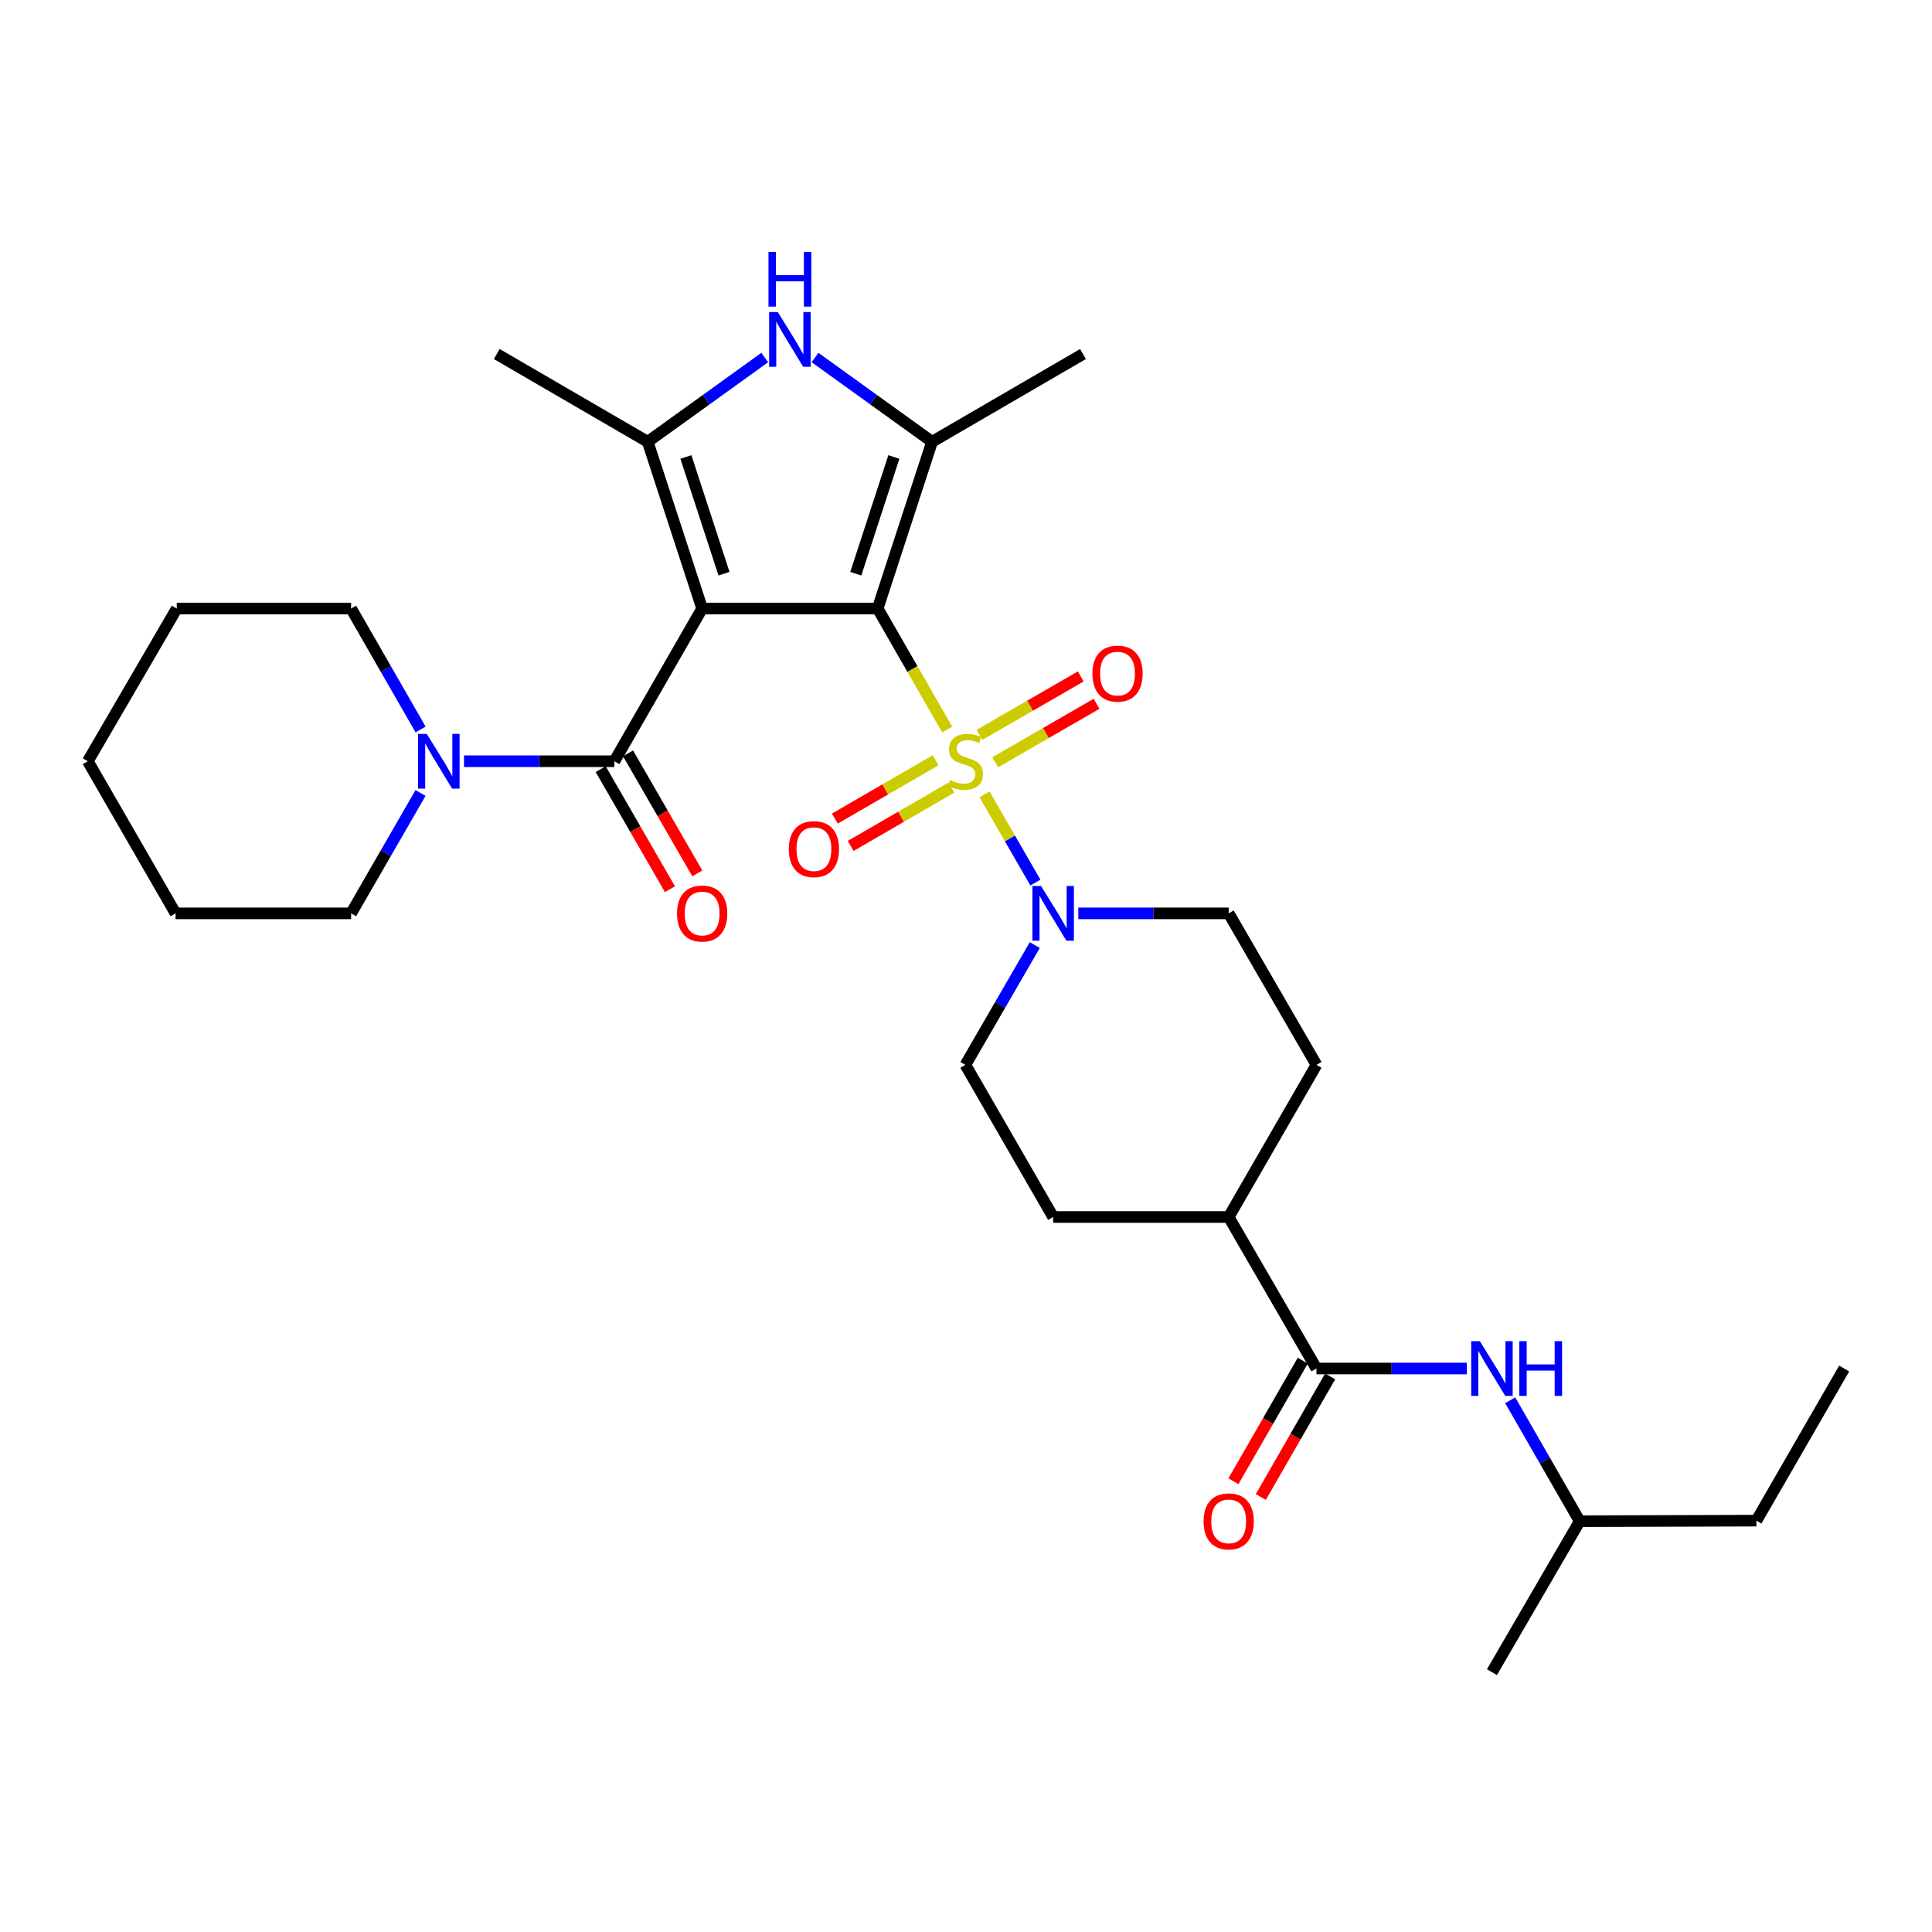 <?xml version='1.0' encoding='iso-8859-1'?>
<svg version='1.1' baseProfile='full'
              xmlns='http://www.w3.org/2000/svg'
                      xmlns:rdkit='http://www.rdkit.org/xml'
                      xmlns:xlink='http://www.w3.org/1999/xlink'
                  xml:space='preserve'
width='1000px' height='1000px' viewBox='0 0 1000 1000'>
<!-- END OF HEADER -->
<rect style='opacity:1.0;fill:#FFFFFF;stroke:none' width='1000' height='1000' x='0' y='0'> </rect>
<path class='bond-0' d='M 454.278,314.972 L 363.426,314.972' style='fill:none;fill-rule:evenodd;stroke:#000000;stroke-width:6px;stroke-linecap:butt;stroke-linejoin:miter;stroke-opacity:1' />
<path class='bond-1' d='M 454.278,314.972 L 472.274,346.294' style='fill:none;fill-rule:evenodd;stroke:#000000;stroke-width:6px;stroke-linecap:butt;stroke-linejoin:miter;stroke-opacity:1' />
<path class='bond-1' d='M 472.274,346.294 L 490.269,377.616' style='fill:none;fill-rule:evenodd;stroke:#CCCC00;stroke-width:6px;stroke-linecap:butt;stroke-linejoin:miter;stroke-opacity:1' />
<path class='bond-2' d='M 454.278,314.972 L 482.431,228.661' style='fill:none;fill-rule:evenodd;stroke:#000000;stroke-width:6px;stroke-linecap:butt;stroke-linejoin:miter;stroke-opacity:1' />
<path class='bond-2' d='M 442.955,296.954 L 462.662,236.537' style='fill:none;fill-rule:evenodd;stroke:#000000;stroke-width:6px;stroke-linecap:butt;stroke-linejoin:miter;stroke-opacity:1' />
<path class='bond-3' d='M 363.426,314.972 L 335.255,228.661' style='fill:none;fill-rule:evenodd;stroke:#000000;stroke-width:6px;stroke-linecap:butt;stroke-linejoin:miter;stroke-opacity:1' />
<path class='bond-3' d='M 374.745,296.951 L 355.025,236.534' style='fill:none;fill-rule:evenodd;stroke:#000000;stroke-width:6px;stroke-linecap:butt;stroke-linejoin:miter;stroke-opacity:1' />
<path class='bond-4' d='M 363.426,314.972 L 317.995,394.015' style='fill:none;fill-rule:evenodd;stroke:#000000;stroke-width:6px;stroke-linecap:butt;stroke-linejoin:miter;stroke-opacity:1' />
<path class='bond-6' d='M 509.585,411.167 L 522.752,433.994' style='fill:none;fill-rule:evenodd;stroke:#CCCC00;stroke-width:6px;stroke-linecap:butt;stroke-linejoin:miter;stroke-opacity:1' />
<path class='bond-6' d='M 522.752,433.994 L 535.92,456.821' style='fill:none;fill-rule:evenodd;stroke:#0000FF;stroke-width:6px;stroke-linecap:butt;stroke-linejoin:miter;stroke-opacity:1' />
<path class='bond-9' d='M 484.248,393.51 L 458.182,408.606' style='fill:none;fill-rule:evenodd;stroke:#CCCC00;stroke-width:6px;stroke-linecap:butt;stroke-linejoin:miter;stroke-opacity:1' />
<path class='bond-9' d='M 458.182,408.606 L 432.115,423.702' style='fill:none;fill-rule:evenodd;stroke:#FF0000;stroke-width:6px;stroke-linecap:butt;stroke-linejoin:miter;stroke-opacity:1' />
<path class='bond-9' d='M 492.443,407.66 L 466.376,422.756' style='fill:none;fill-rule:evenodd;stroke:#CCCC00;stroke-width:6px;stroke-linecap:butt;stroke-linejoin:miter;stroke-opacity:1' />
<path class='bond-9' d='M 466.376,422.756 L 440.31,437.852' style='fill:none;fill-rule:evenodd;stroke:#FF0000;stroke-width:6px;stroke-linecap:butt;stroke-linejoin:miter;stroke-opacity:1' />
<path class='bond-10' d='M 515.13,394.545 L 541.353,379.413' style='fill:none;fill-rule:evenodd;stroke:#CCCC00;stroke-width:6px;stroke-linecap:butt;stroke-linejoin:miter;stroke-opacity:1' />
<path class='bond-10' d='M 541.353,379.413 L 567.576,364.281' style='fill:none;fill-rule:evenodd;stroke:#FF0000;stroke-width:6px;stroke-linecap:butt;stroke-linejoin:miter;stroke-opacity:1' />
<path class='bond-10' d='M 506.958,380.382 L 533.18,365.25' style='fill:none;fill-rule:evenodd;stroke:#CCCC00;stroke-width:6px;stroke-linecap:butt;stroke-linejoin:miter;stroke-opacity:1' />
<path class='bond-10' d='M 533.18,365.25 L 559.403,350.118' style='fill:none;fill-rule:evenodd;stroke:#FF0000;stroke-width:6px;stroke-linecap:butt;stroke-linejoin:miter;stroke-opacity:1' />
<path class='bond-5' d='M 482.431,228.661 L 452.142,206.857' style='fill:none;fill-rule:evenodd;stroke:#000000;stroke-width:6px;stroke-linecap:butt;stroke-linejoin:miter;stroke-opacity:1' />
<path class='bond-5' d='M 452.142,206.857 L 421.854,185.053' style='fill:none;fill-rule:evenodd;stroke:#0000FF;stroke-width:6px;stroke-linecap:butt;stroke-linejoin:miter;stroke-opacity:1' />
<path class='bond-20' d='M 482.431,228.661 L 560.556,183.248' style='fill:none;fill-rule:evenodd;stroke:#000000;stroke-width:6px;stroke-linecap:butt;stroke-linejoin:miter;stroke-opacity:1' />
<path class='bond-19' d='M 335.255,228.661 L 257.129,183.248' style='fill:none;fill-rule:evenodd;stroke:#000000;stroke-width:6px;stroke-linecap:butt;stroke-linejoin:miter;stroke-opacity:1' />
<path class='bond-30' d='M 335.255,228.661 L 365.548,206.857' style='fill:none;fill-rule:evenodd;stroke:#000000;stroke-width:6px;stroke-linecap:butt;stroke-linejoin:miter;stroke-opacity:1' />
<path class='bond-30' d='M 365.548,206.857 L 395.841,185.052' style='fill:none;fill-rule:evenodd;stroke:#0000FF;stroke-width:6px;stroke-linecap:butt;stroke-linejoin:miter;stroke-opacity:1' />
<path class='bond-7' d='M 317.995,394.015 L 279.074,394.015' style='fill:none;fill-rule:evenodd;stroke:#000000;stroke-width:6px;stroke-linecap:butt;stroke-linejoin:miter;stroke-opacity:1' />
<path class='bond-7' d='M 279.074,394.015 L 240.153,394.015' style='fill:none;fill-rule:evenodd;stroke:#0000FF;stroke-width:6px;stroke-linecap:butt;stroke-linejoin:miter;stroke-opacity:1' />
<path class='bond-12' d='M 310.913,398.101 L 328.842,429.176' style='fill:none;fill-rule:evenodd;stroke:#000000;stroke-width:6px;stroke-linecap:butt;stroke-linejoin:miter;stroke-opacity:1' />
<path class='bond-12' d='M 328.842,429.176 L 346.771,460.251' style='fill:none;fill-rule:evenodd;stroke:#FF0000;stroke-width:6px;stroke-linecap:butt;stroke-linejoin:miter;stroke-opacity:1' />
<path class='bond-12' d='M 325.076,389.929 L 343.005,421.004' style='fill:none;fill-rule:evenodd;stroke:#000000;stroke-width:6px;stroke-linecap:butt;stroke-linejoin:miter;stroke-opacity:1' />
<path class='bond-12' d='M 343.005,421.004 L 360.934,452.08' style='fill:none;fill-rule:evenodd;stroke:#FF0000;stroke-width:6px;stroke-linecap:butt;stroke-linejoin:miter;stroke-opacity:1' />
<path class='bond-14' d='M 535.599,489.184 L 517.645,520.179' style='fill:none;fill-rule:evenodd;stroke:#0000FF;stroke-width:6px;stroke-linecap:butt;stroke-linejoin:miter;stroke-opacity:1' />
<path class='bond-14' d='M 517.645,520.179 L 499.691,551.174' style='fill:none;fill-rule:evenodd;stroke:#000000;stroke-width:6px;stroke-linecap:butt;stroke-linejoin:miter;stroke-opacity:1' />
<path class='bond-15' d='M 558.124,472.758 L 597.045,472.758' style='fill:none;fill-rule:evenodd;stroke:#0000FF;stroke-width:6px;stroke-linecap:butt;stroke-linejoin:miter;stroke-opacity:1' />
<path class='bond-15' d='M 597.045,472.758 L 635.966,472.758' style='fill:none;fill-rule:evenodd;stroke:#000000;stroke-width:6px;stroke-linecap:butt;stroke-linejoin:miter;stroke-opacity:1' />
<path class='bond-21' d='M 217.697,377.576 L 199.713,346.274' style='fill:none;fill-rule:evenodd;stroke:#0000FF;stroke-width:6px;stroke-linecap:butt;stroke-linejoin:miter;stroke-opacity:1' />
<path class='bond-21' d='M 199.713,346.274 L 181.729,314.972' style='fill:none;fill-rule:evenodd;stroke:#000000;stroke-width:6px;stroke-linecap:butt;stroke-linejoin:miter;stroke-opacity:1' />
<path class='bond-22' d='M 217.665,410.447 L 199.697,441.603' style='fill:none;fill-rule:evenodd;stroke:#0000FF;stroke-width:6px;stroke-linecap:butt;stroke-linejoin:miter;stroke-opacity:1' />
<path class='bond-22' d='M 199.697,441.603 L 181.729,472.758' style='fill:none;fill-rule:evenodd;stroke:#000000;stroke-width:6px;stroke-linecap:butt;stroke-linejoin:miter;stroke-opacity:1' />
<path class='bond-8' d='M 681.397,708.343 L 635.966,629.918' style='fill:none;fill-rule:evenodd;stroke:#000000;stroke-width:6px;stroke-linecap:butt;stroke-linejoin:miter;stroke-opacity:1' />
<path class='bond-11' d='M 681.397,708.343 L 720.309,708.343' style='fill:none;fill-rule:evenodd;stroke:#000000;stroke-width:6px;stroke-linecap:butt;stroke-linejoin:miter;stroke-opacity:1' />
<path class='bond-11' d='M 720.309,708.343 L 759.22,708.343' style='fill:none;fill-rule:evenodd;stroke:#0000FF;stroke-width:6px;stroke-linecap:butt;stroke-linejoin:miter;stroke-opacity:1' />
<path class='bond-16' d='M 674.308,704.268 L 656.364,735.486' style='fill:none;fill-rule:evenodd;stroke:#000000;stroke-width:6px;stroke-linecap:butt;stroke-linejoin:miter;stroke-opacity:1' />
<path class='bond-16' d='M 656.364,735.486 L 638.419,766.703' style='fill:none;fill-rule:evenodd;stroke:#FF0000;stroke-width:6px;stroke-linecap:butt;stroke-linejoin:miter;stroke-opacity:1' />
<path class='bond-16' d='M 688.485,712.418 L 670.54,743.635' style='fill:none;fill-rule:evenodd;stroke:#000000;stroke-width:6px;stroke-linecap:butt;stroke-linejoin:miter;stroke-opacity:1' />
<path class='bond-16' d='M 670.54,743.635 L 652.596,774.853' style='fill:none;fill-rule:evenodd;stroke:#FF0000;stroke-width:6px;stroke-linecap:butt;stroke-linejoin:miter;stroke-opacity:1' />
<path class='bond-23' d='M 781.679,724.782 L 799.666,756.079' style='fill:none;fill-rule:evenodd;stroke:#0000FF;stroke-width:6px;stroke-linecap:butt;stroke-linejoin:miter;stroke-opacity:1' />
<path class='bond-23' d='M 799.666,756.079 L 817.653,787.377' style='fill:none;fill-rule:evenodd;stroke:#000000;stroke-width:6px;stroke-linecap:butt;stroke-linejoin:miter;stroke-opacity:1' />
<path class='bond-13' d='M 635.966,629.918 L 681.397,551.174' style='fill:none;fill-rule:evenodd;stroke:#000000;stroke-width:6px;stroke-linecap:butt;stroke-linejoin:miter;stroke-opacity:1' />
<path class='bond-31' d='M 635.966,629.918 L 545.113,629.918' style='fill:none;fill-rule:evenodd;stroke:#000000;stroke-width:6px;stroke-linecap:butt;stroke-linejoin:miter;stroke-opacity:1' />
<path class='bond-18' d='M 499.691,551.174 L 545.113,629.918' style='fill:none;fill-rule:evenodd;stroke:#000000;stroke-width:6px;stroke-linecap:butt;stroke-linejoin:miter;stroke-opacity:1' />
<path class='bond-17' d='M 635.966,472.758 L 681.397,551.174' style='fill:none;fill-rule:evenodd;stroke:#000000;stroke-width:6px;stroke-linecap:butt;stroke-linejoin:miter;stroke-opacity:1' />
<path class='bond-27' d='M 181.729,314.972 L 91.494,314.972' style='fill:none;fill-rule:evenodd;stroke:#000000;stroke-width:6px;stroke-linecap:butt;stroke-linejoin:miter;stroke-opacity:1' />
<path class='bond-26' d='M 181.729,472.758 L 90.876,472.758' style='fill:none;fill-rule:evenodd;stroke:#000000;stroke-width:6px;stroke-linecap:butt;stroke-linejoin:miter;stroke-opacity:1' />
<path class='bond-24' d='M 817.653,787.377 L 909.124,787.086' style='fill:none;fill-rule:evenodd;stroke:#000000;stroke-width:6px;stroke-linecap:butt;stroke-linejoin:miter;stroke-opacity:1' />
<path class='bond-25' d='M 817.653,787.377 L 772.231,865.503' style='fill:none;fill-rule:evenodd;stroke:#000000;stroke-width:6px;stroke-linecap:butt;stroke-linejoin:miter;stroke-opacity:1' />
<path class='bond-28' d='M 909.124,787.086 L 954.545,708.343' style='fill:none;fill-rule:evenodd;stroke:#000000;stroke-width:6px;stroke-linecap:butt;stroke-linejoin:miter;stroke-opacity:1' />
<path class='bond-29' d='M 90.876,472.758 L 45.455,394.015' style='fill:none;fill-rule:evenodd;stroke:#000000;stroke-width:6px;stroke-linecap:butt;stroke-linejoin:miter;stroke-opacity:1' />
<path class='bond-32' d='M 91.494,314.972 L 45.455,394.015' style='fill:none;fill-rule:evenodd;stroke:#000000;stroke-width:6px;stroke-linecap:butt;stroke-linejoin:miter;stroke-opacity:1' />
<path  class='atom-2' d='M 491.691 403.735
Q 492.011 403.855, 493.331 404.415
Q 494.651 404.975, 496.091 405.335
Q 497.571 405.655, 499.011 405.655
Q 501.691 405.655, 503.251 404.375
Q 504.811 403.055, 504.811 400.775
Q 504.811 399.215, 504.011 398.255
Q 503.251 397.295, 502.051 396.775
Q 500.851 396.255, 498.851 395.655
Q 496.331 394.895, 494.811 394.175
Q 493.331 393.455, 492.251 391.935
Q 491.211 390.415, 491.211 387.855
Q 491.211 384.295, 493.611 382.095
Q 496.051 379.895, 500.851 379.895
Q 504.131 379.895, 507.851 381.455
L 506.931 384.535
Q 503.531 383.135, 500.971 383.135
Q 498.211 383.135, 496.691 384.295
Q 495.171 385.415, 495.211 387.375
Q 495.211 388.895, 495.971 389.815
Q 496.771 390.735, 497.891 391.255
Q 499.051 391.775, 500.971 392.375
Q 503.531 393.175, 505.051 393.975
Q 506.571 394.775, 507.651 396.415
Q 508.771 398.015, 508.771 400.775
Q 508.771 404.695, 506.131 406.815
Q 503.531 408.895, 499.171 408.895
Q 496.651 408.895, 494.731 408.335
Q 492.851 407.815, 490.611 406.895
L 491.691 403.735
' fill='#CCCC00'/>
<path  class='atom-6' d='M 402.587 161.53
L 411.867 176.53
Q 412.787 178.01, 414.267 180.69
Q 415.747 183.37, 415.827 183.53
L 415.827 161.53
L 419.587 161.53
L 419.587 189.85
L 415.707 189.85
L 405.747 173.45
Q 404.587 171.53, 403.347 169.33
Q 402.147 167.13, 401.787 166.45
L 401.787 189.85
L 398.107 189.85
L 398.107 161.53
L 402.587 161.53
' fill='#0000FF'/>
<path  class='atom-6' d='M 397.767 130.378
L 401.607 130.378
L 401.607 142.418
L 416.087 142.418
L 416.087 130.378
L 419.927 130.378
L 419.927 158.698
L 416.087 158.698
L 416.087 145.618
L 401.607 145.618
L 401.607 158.698
L 397.767 158.698
L 397.767 130.378
' fill='#0000FF'/>
<path  class='atom-7' d='M 538.853 458.598
L 548.133 473.598
Q 549.053 475.078, 550.533 477.758
Q 552.013 480.438, 552.093 480.598
L 552.093 458.598
L 555.853 458.598
L 555.853 486.918
L 551.973 486.918
L 542.013 470.518
Q 540.853 468.598, 539.613 466.398
Q 538.413 464.198, 538.053 463.518
L 538.053 486.918
L 534.373 486.918
L 534.373 458.598
L 538.853 458.598
' fill='#0000FF'/>
<path  class='atom-8' d='M 220.882 379.855
L 230.162 394.855
Q 231.082 396.335, 232.562 399.015
Q 234.042 401.695, 234.122 401.855
L 234.122 379.855
L 237.882 379.855
L 237.882 408.175
L 234.002 408.175
L 224.042 391.775
Q 222.882 389.855, 221.642 387.655
Q 220.442 385.455, 220.082 384.775
L 220.082 408.175
L 216.402 408.175
L 216.402 379.855
L 220.882 379.855
' fill='#0000FF'/>
<path  class='atom-10' d='M 408.275 439.508
Q 408.275 432.708, 411.635 428.908
Q 414.995 425.108, 421.275 425.108
Q 427.555 425.108, 430.915 428.908
Q 434.275 432.708, 434.275 439.508
Q 434.275 446.388, 430.875 450.308
Q 427.475 454.188, 421.275 454.188
Q 415.035 454.188, 411.635 450.308
Q 408.275 446.428, 408.275 439.508
M 421.275 450.988
Q 425.595 450.988, 427.915 448.108
Q 430.275 445.188, 430.275 439.508
Q 430.275 433.948, 427.915 431.148
Q 425.595 428.308, 421.275 428.308
Q 416.955 428.308, 414.595 431.108
Q 412.275 433.908, 412.275 439.508
Q 412.275 445.228, 414.595 448.108
Q 416.955 450.988, 421.275 450.988
' fill='#FF0000'/>
<path  class='atom-11' d='M 565.434 348.655
Q 565.434 341.855, 568.794 338.055
Q 572.154 334.255, 578.434 334.255
Q 584.714 334.255, 588.074 338.055
Q 591.434 341.855, 591.434 348.655
Q 591.434 355.535, 588.034 359.455
Q 584.634 363.335, 578.434 363.335
Q 572.194 363.335, 568.794 359.455
Q 565.434 355.575, 565.434 348.655
M 578.434 360.135
Q 582.754 360.135, 585.074 357.255
Q 587.434 354.335, 587.434 348.655
Q 587.434 343.095, 585.074 340.295
Q 582.754 337.455, 578.434 337.455
Q 574.114 337.455, 571.754 340.255
Q 569.434 343.055, 569.434 348.655
Q 569.434 354.375, 571.754 357.255
Q 574.114 360.135, 578.434 360.135
' fill='#FF0000'/>
<path  class='atom-12' d='M 765.971 694.183
L 775.251 709.183
Q 776.171 710.663, 777.651 713.343
Q 779.131 716.023, 779.211 716.183
L 779.211 694.183
L 782.971 694.183
L 782.971 722.503
L 779.091 722.503
L 769.131 706.103
Q 767.971 704.183, 766.731 701.983
Q 765.531 699.783, 765.171 699.103
L 765.171 722.503
L 761.491 722.503
L 761.491 694.183
L 765.971 694.183
' fill='#0000FF'/>
<path  class='atom-12' d='M 786.371 694.183
L 790.211 694.183
L 790.211 706.223
L 804.691 706.223
L 804.691 694.183
L 808.531 694.183
L 808.531 722.503
L 804.691 722.503
L 804.691 709.423
L 790.211 709.423
L 790.211 722.503
L 786.371 722.503
L 786.371 694.183
' fill='#0000FF'/>
<path  class='atom-13' d='M 350.426 472.838
Q 350.426 466.038, 353.786 462.238
Q 357.146 458.438, 363.426 458.438
Q 369.706 458.438, 373.066 462.238
Q 376.426 466.038, 376.426 472.838
Q 376.426 479.718, 373.026 483.638
Q 369.626 487.518, 363.426 487.518
Q 357.186 487.518, 353.786 483.638
Q 350.426 479.758, 350.426 472.838
M 363.426 484.318
Q 367.746 484.318, 370.066 481.438
Q 372.426 478.518, 372.426 472.838
Q 372.426 467.278, 370.066 464.478
Q 367.746 461.638, 363.426 461.638
Q 359.106 461.638, 356.746 464.438
Q 354.426 467.238, 354.426 472.838
Q 354.426 478.558, 356.746 481.438
Q 359.106 484.318, 363.426 484.318
' fill='#FF0000'/>
<path  class='atom-17' d='M 622.966 787.457
Q 622.966 780.657, 626.326 776.857
Q 629.686 773.057, 635.966 773.057
Q 642.246 773.057, 645.606 776.857
Q 648.966 780.657, 648.966 787.457
Q 648.966 794.337, 645.566 798.257
Q 642.166 802.137, 635.966 802.137
Q 629.726 802.137, 626.326 798.257
Q 622.966 794.377, 622.966 787.457
M 635.966 798.937
Q 640.286 798.937, 642.606 796.057
Q 644.966 793.137, 644.966 787.457
Q 644.966 781.897, 642.606 779.097
Q 640.286 776.257, 635.966 776.257
Q 631.646 776.257, 629.286 779.057
Q 626.966 781.857, 626.966 787.457
Q 626.966 793.177, 629.286 796.057
Q 631.646 798.937, 635.966 798.937
' fill='#FF0000'/>
</svg>
